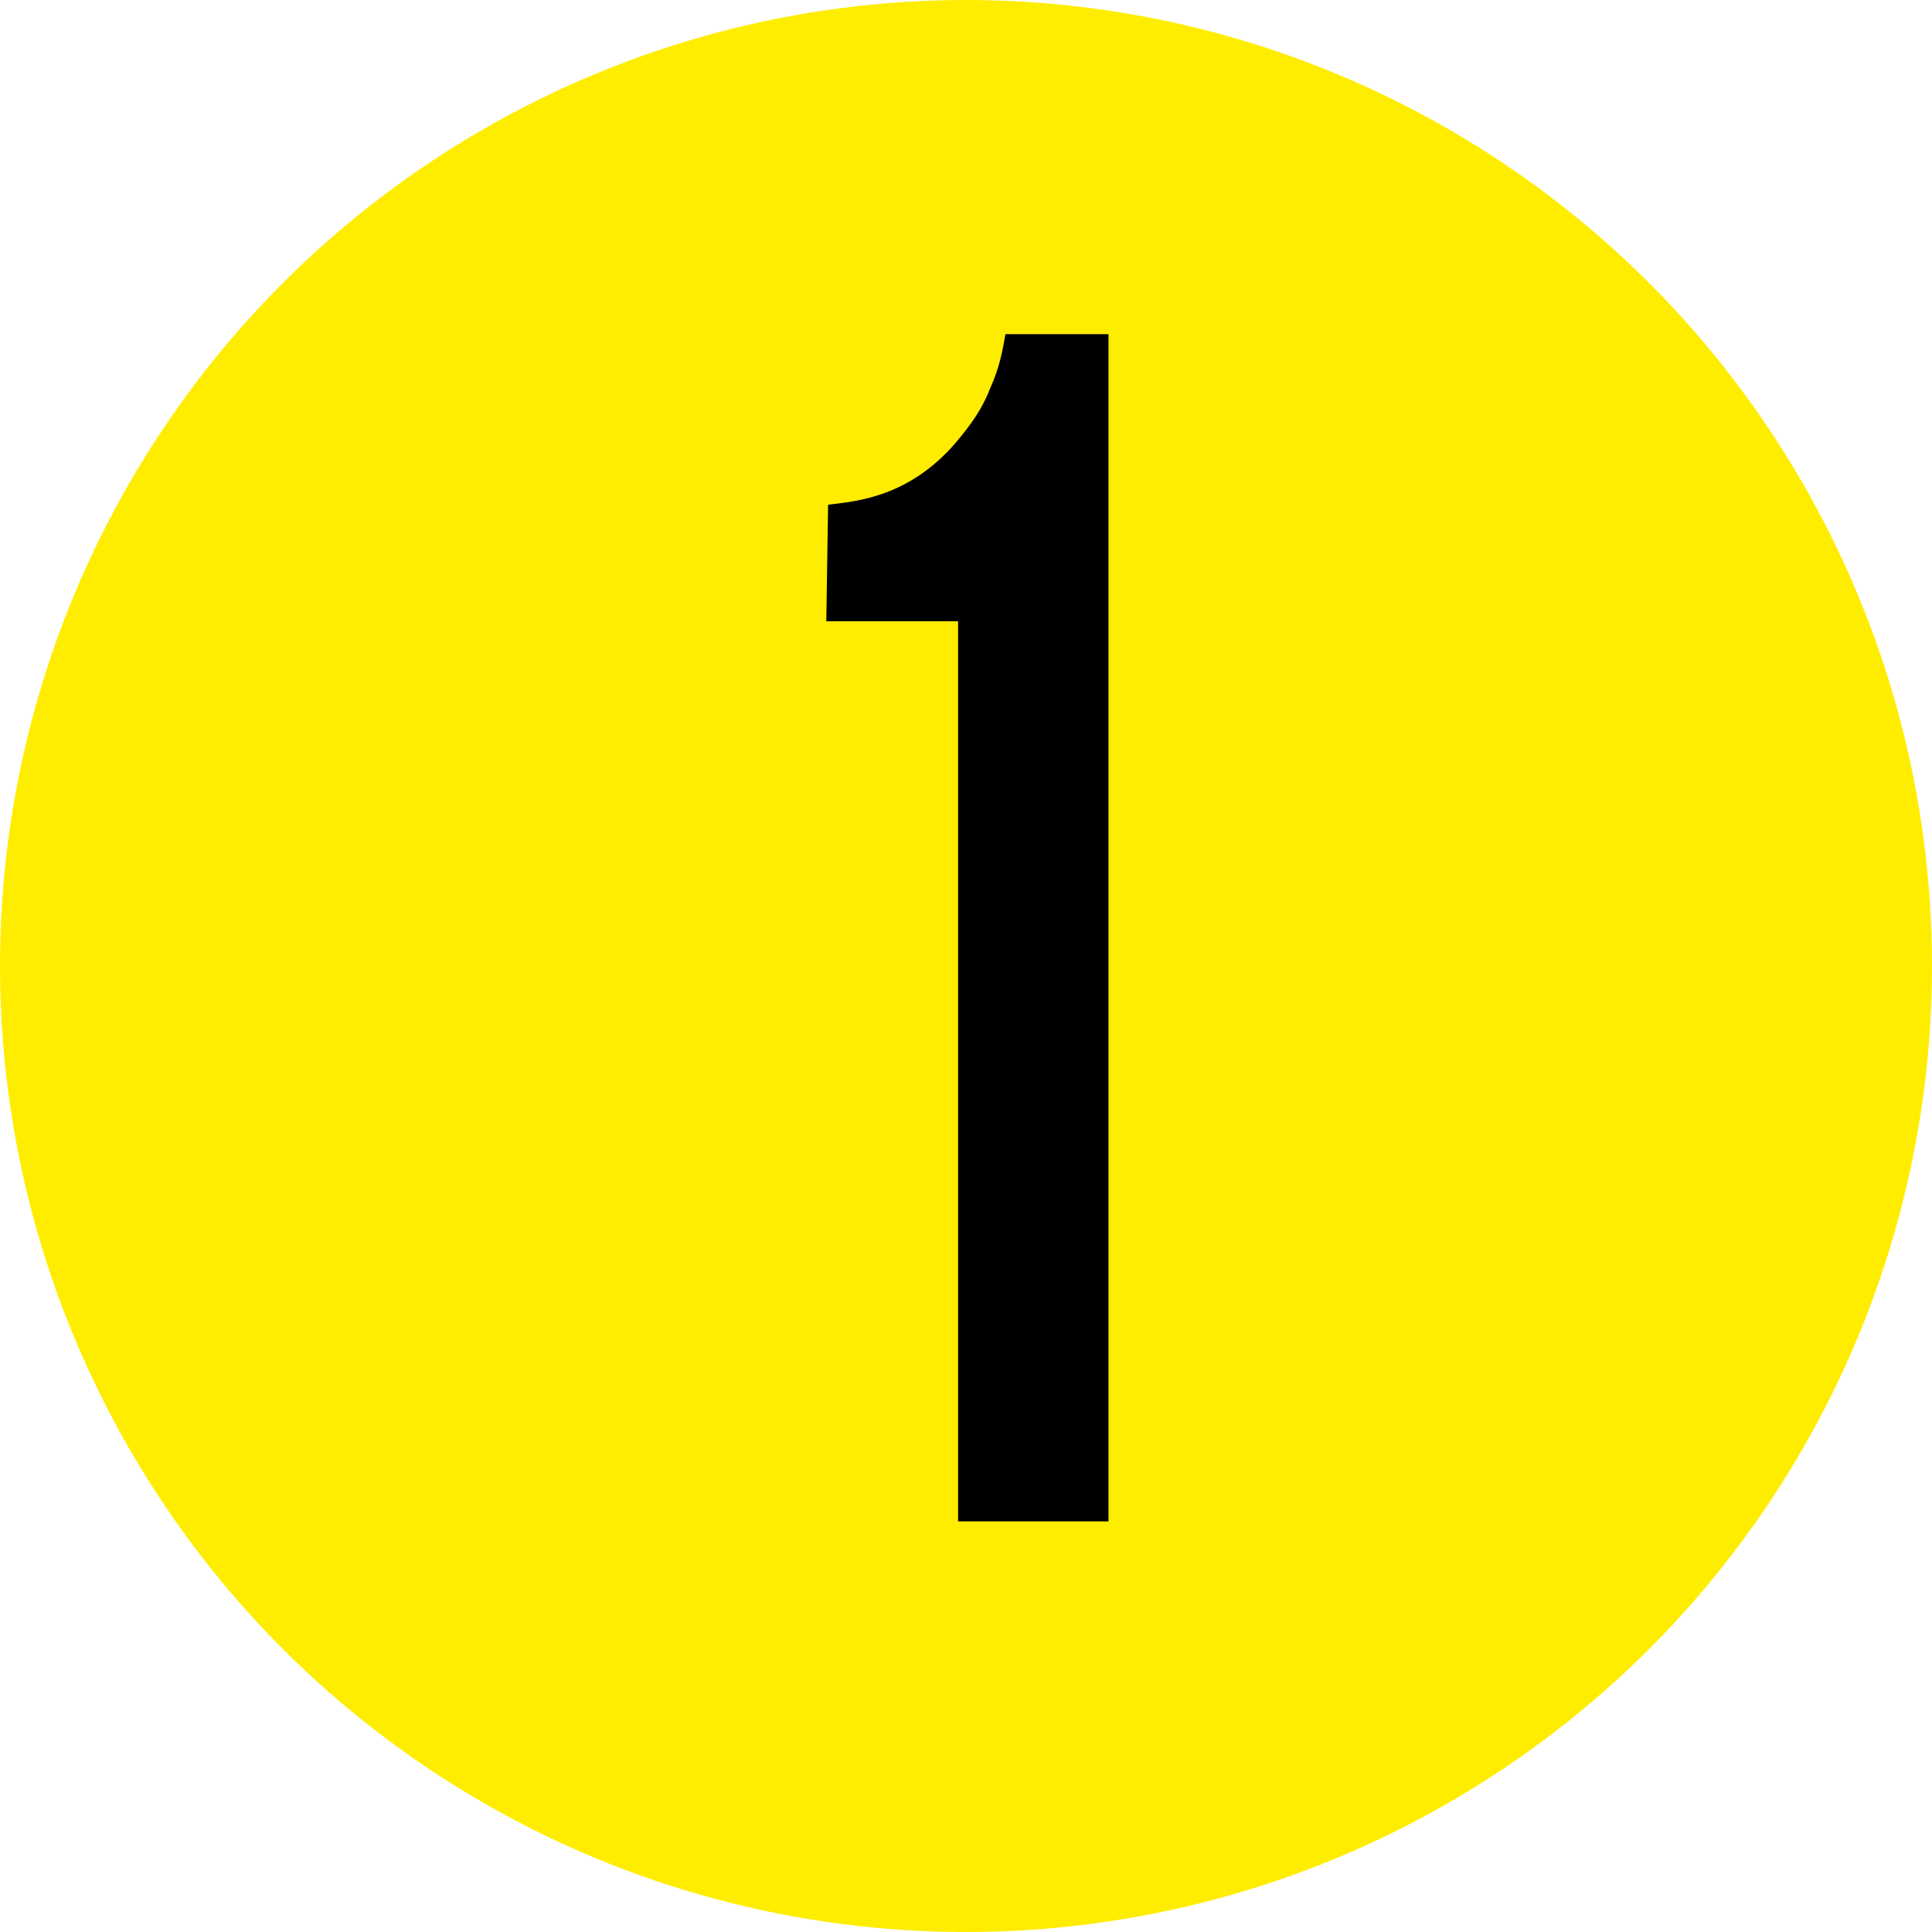 <?xml version="1.0" encoding="utf-8"?>
<!-- Generator: Adobe Illustrator 15.0.0, SVG Export Plug-In . SVG Version: 6.00 Build 0)  -->
<!DOCTYPE svg PUBLIC "-//W3C//DTD SVG 1.1//EN" "http://www.w3.org/Graphics/SVG/1.1/DTD/svg11.dtd">
<svg version="1.1" id="Capa_1" xmlns="http://www.w3.org/2000/svg" xmlns:xlink="http://www.w3.org/1999/xlink" x="0px" y="0px"
	 width="18.52px" height="18.52px" viewBox="0 0 18.52 18.52" enable-background="new 0 0 18.52 18.52" xml:space="preserve">
<circle fill="#FFED00" cx="9.26" cy="9.26" r="9.26"/>
<g enable-background="new    ">
	<path d="M9.184,14.584V5.955H7.921l0.017-1.117c0.259-0.032,0.761-0.065,1.214-0.583c0.065-0.081,0.243-0.275,0.34-0.534
		c0.081-0.178,0.113-0.324,0.146-0.518h0.988v11.381H9.184z"/>
</g>
</svg>
